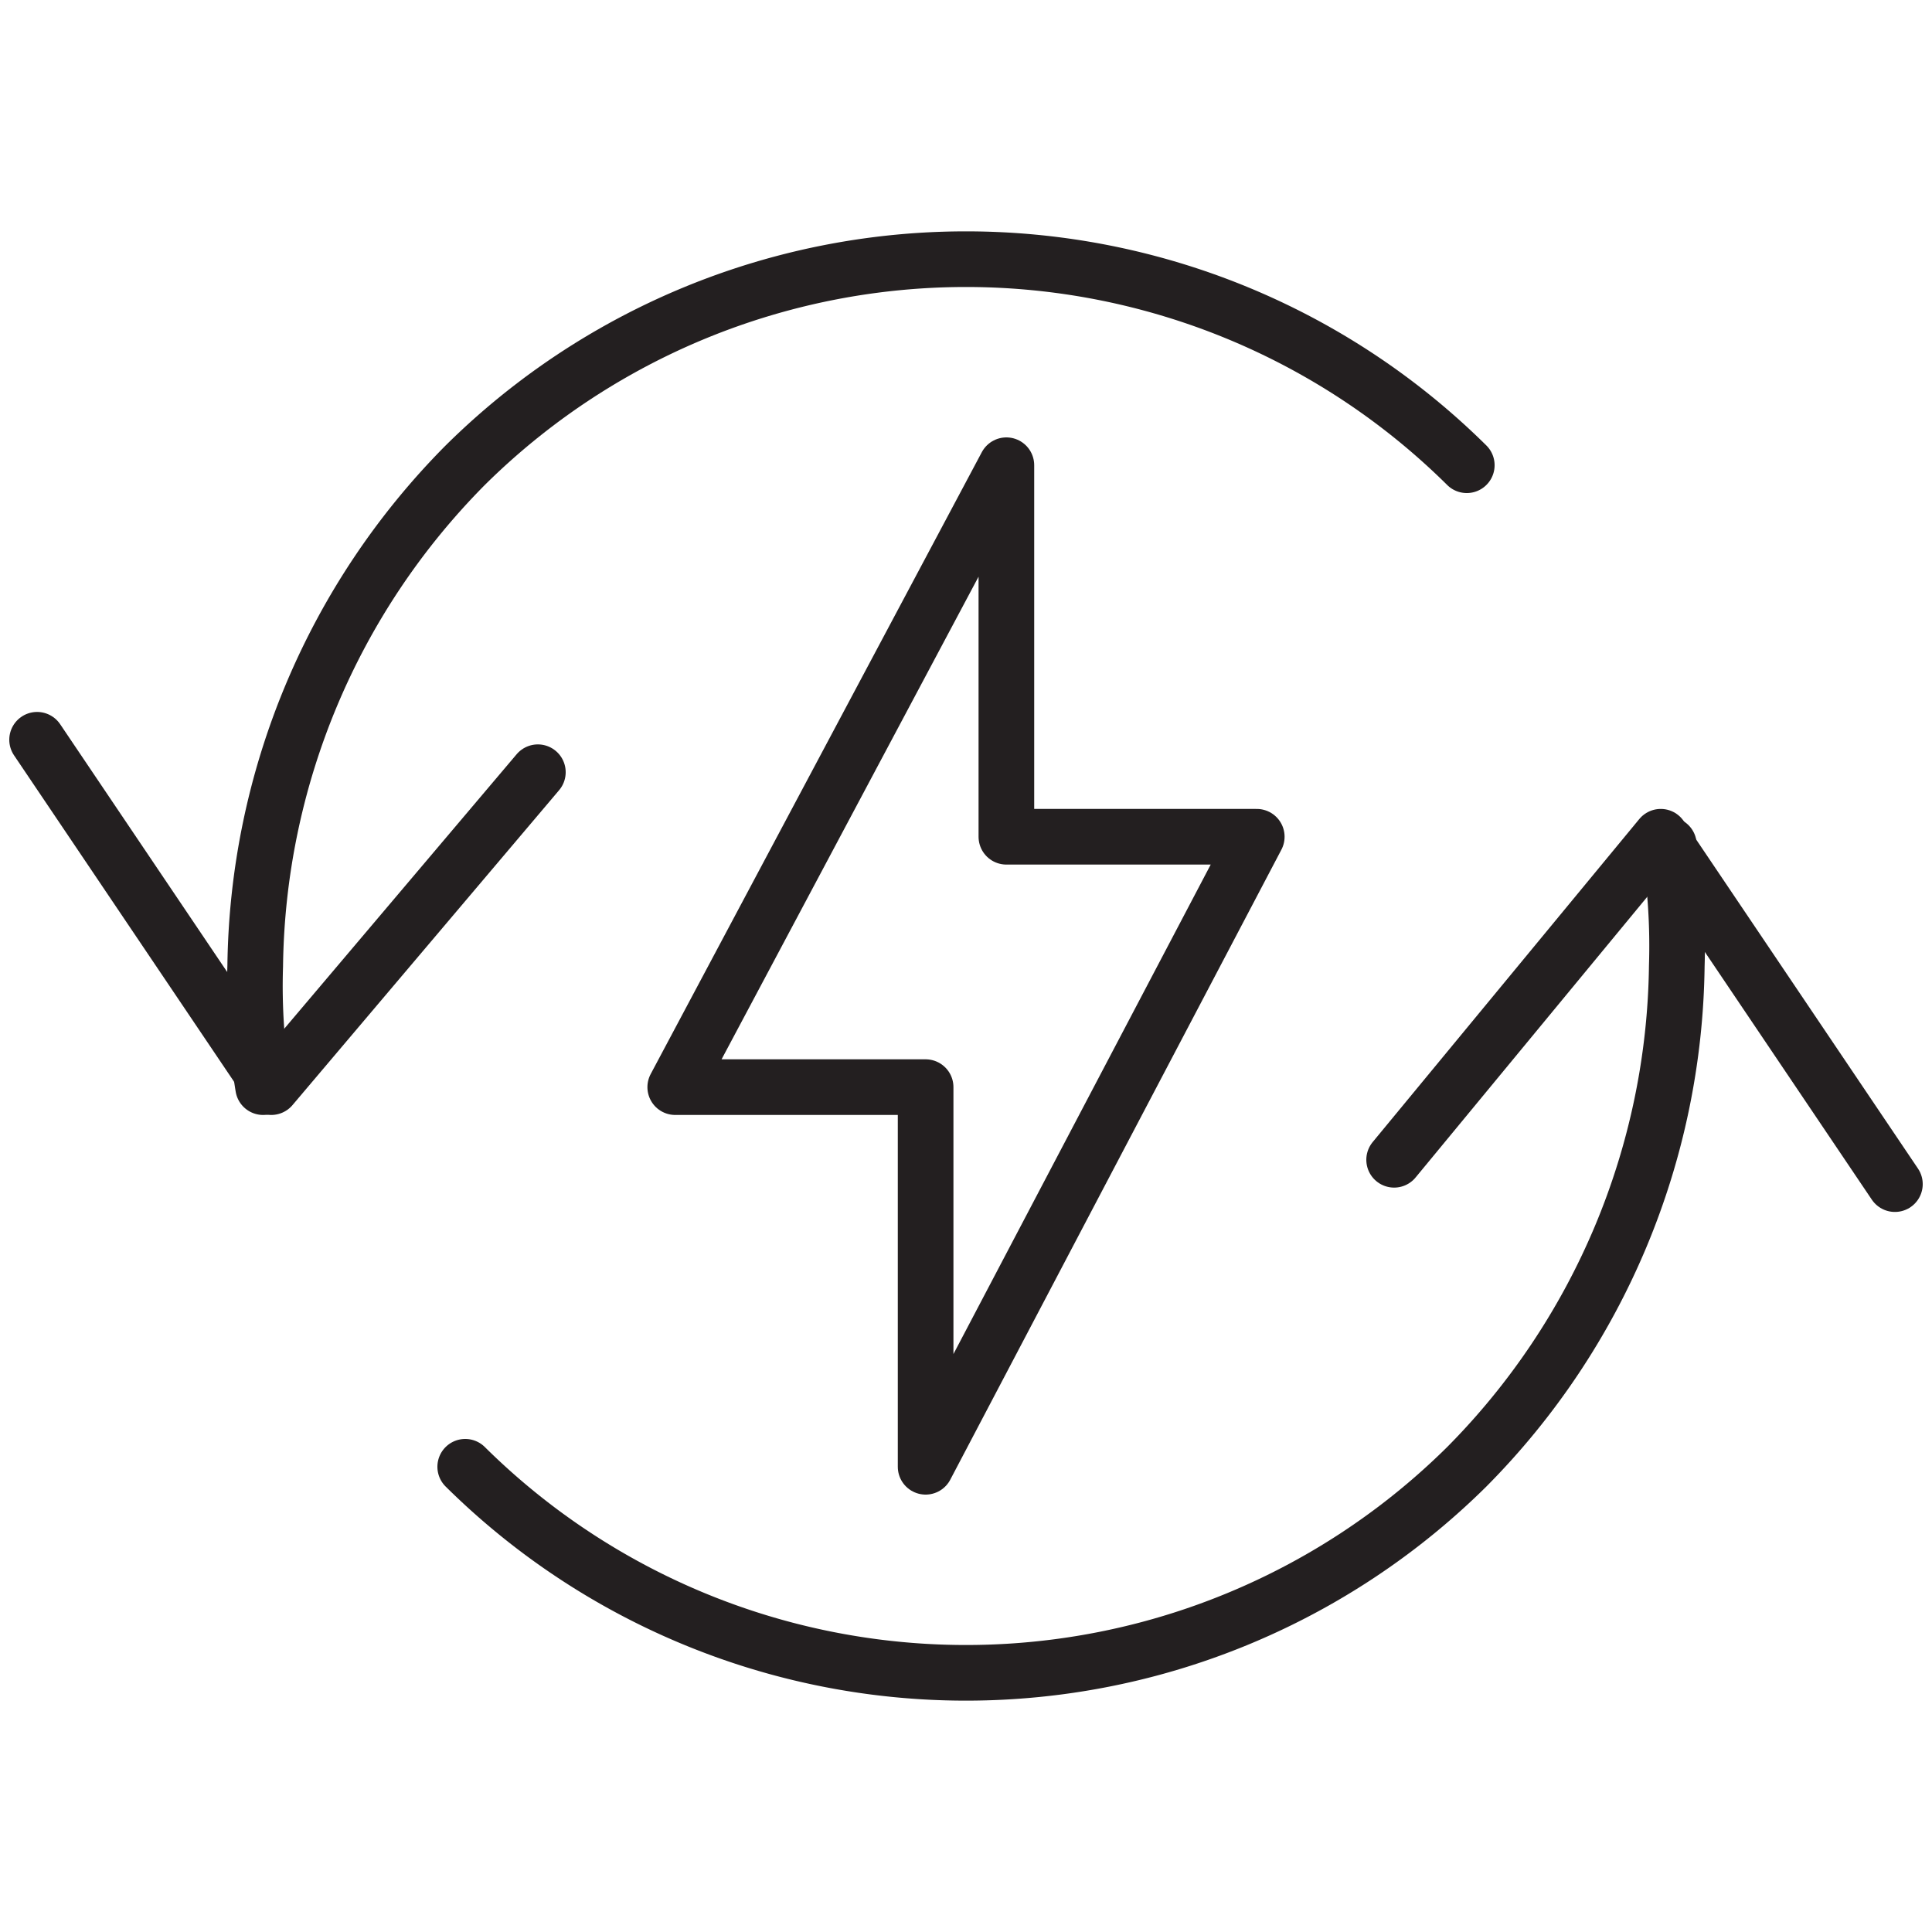 <svg id="Layer_1" data-name="Layer 1" xmlns="http://www.w3.org/2000/svg" viewBox="0 0 100 100"><defs><style>.cls-1{fill:none;stroke:#231f20;stroke-linecap:round;stroke-linejoin:round;stroke-width:2.88px;}</style></defs><title>Artboard 2</title><polygon class="cls-1" points="52.09 24.08 34.95 56.27 47.91 56.27 47.91 75.92 65.05 43.31 52.09 43.31 52.09 24.08"/><polyline class="cls-1" points="98.08 61.29 85.96 43.31 72.16 60.03"/><path class="cls-1" d="M24.08,75.92a36.83,36.83,0,0,0,51.84,0A37.43,37.43,0,0,0,86.79,50a32.24,32.24,0,0,0-.41-6.27"/><polyline class="cls-1" points="1.92 38.29 14.04 56.27 27.84 39.97"/><path class="cls-1" d="M75.92,24.08a36.83,36.83,0,0,0-51.84,0A37.43,37.43,0,0,0,13.21,50a32.24,32.24,0,0,0,.41,6.27"/></svg>